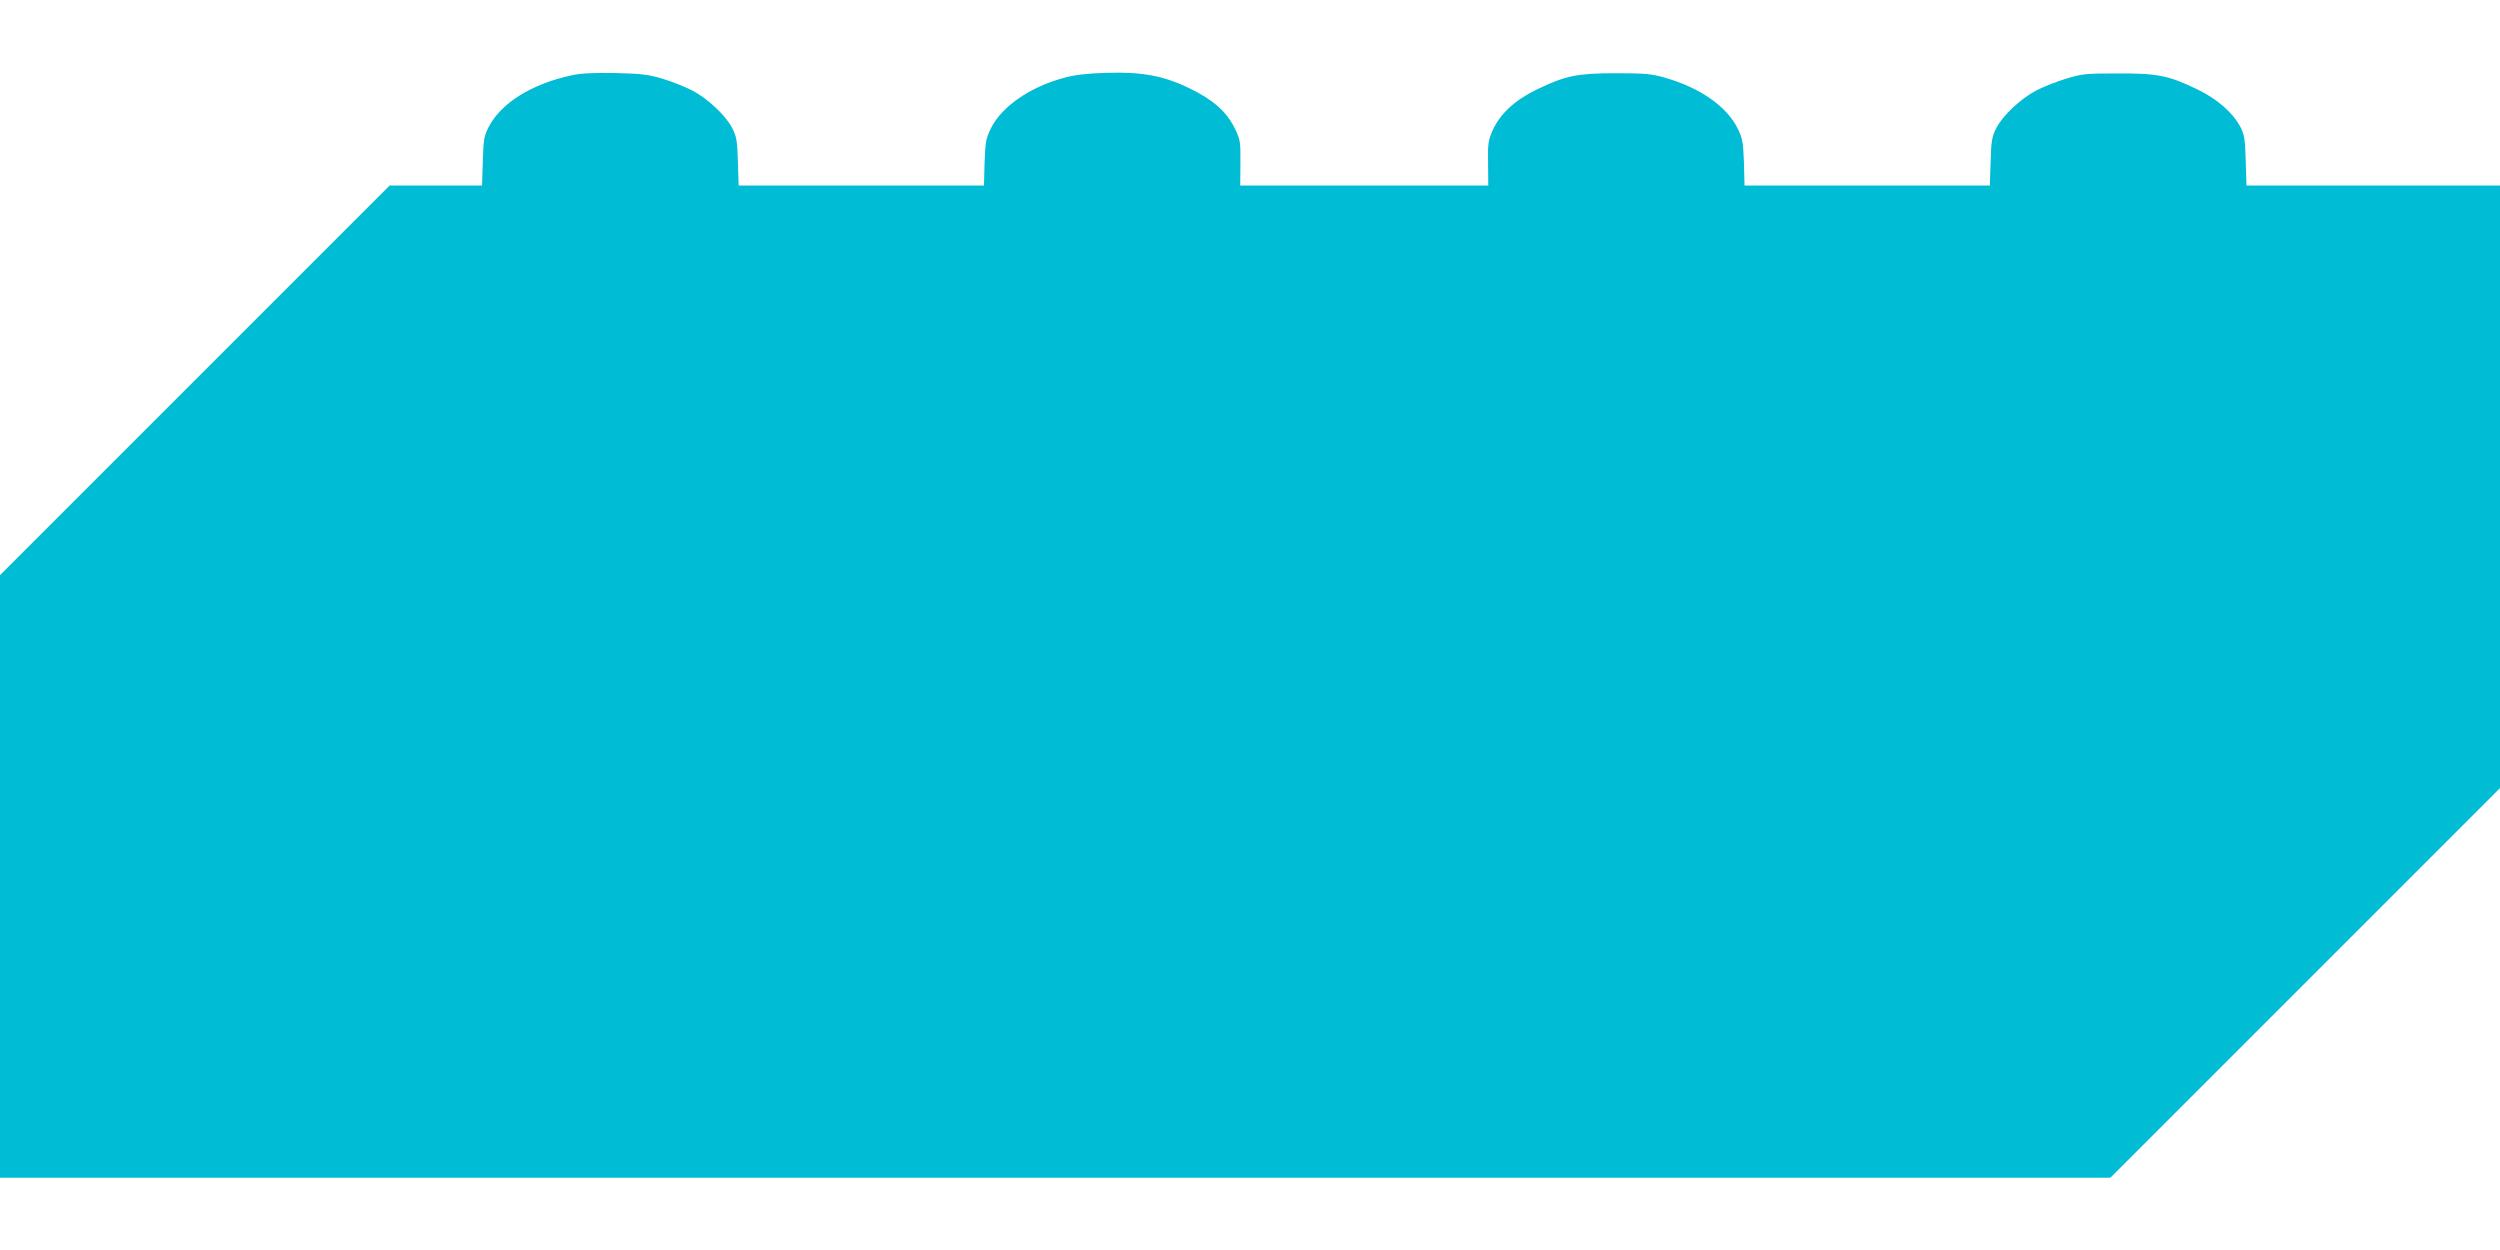 <?xml version="1.0" standalone="no"?>
<!DOCTYPE svg PUBLIC "-//W3C//DTD SVG 20010904//EN"
 "http://www.w3.org/TR/2001/REC-SVG-20010904/DTD/svg10.dtd">
<svg version="1.0" xmlns="http://www.w3.org/2000/svg"
 width="1280pt" height="640pt" viewBox="0 0 1280 640"
 preserveAspectRatio="xMidYMid meet">
<g transform="translate(0,640) scale(0.1,-0.1)"
fill="#00bcd4" stroke="none">
<path d="M2930 6015 c-209 -44 -369 -145 -431 -271 -21 -42 -24 -66 -27 -171
l-4 -123 -236 0 -237 0 -998 -998 -997 -997 0 -1543 0 -1542 5403 0 5402 0
998 998 997 997 0 1543 0 1542 -649 0 -649 0 -4 128 c-3 109 -7 133 -27 172
-39 74 -121 145 -224 194 -145 70 -203 81 -407 80 -162 0 -182 -2 -265 -28
-49 -15 -116 -42 -149 -59 -80 -42 -171 -128 -204 -191 -23 -45 -27 -65 -30
-173 l-4 -123 -628 0 -628 0 -3 118 c-4 104 -7 123 -32 174 -56 113 -191 208
-372 260 -70 20 -102 23 -250 23 -199 0 -259 -12 -404 -82 -113 -54 -189 -124
-228 -209 -23 -52 -26 -68 -24 -171 l1 -113 -635 0 -635 0 1 116 c1 111 -1
119 -30 179 -41 83 -110 144 -227 201 -134 66 -248 87 -429 81 -100 -3 -163
-10 -219 -26 -174 -47 -318 -147 -373 -259 -25 -51 -28 -70 -32 -174 l-3 -118
-628 0 -628 0 -4 123 c-3 108 -7 128 -30 173 -33 63 -124 149 -204 191 -33 17
-100 44 -149 59 -77 23 -112 27 -245 30 -106 2 -175 -1 -220 -11z"/>
</g>
</svg>
